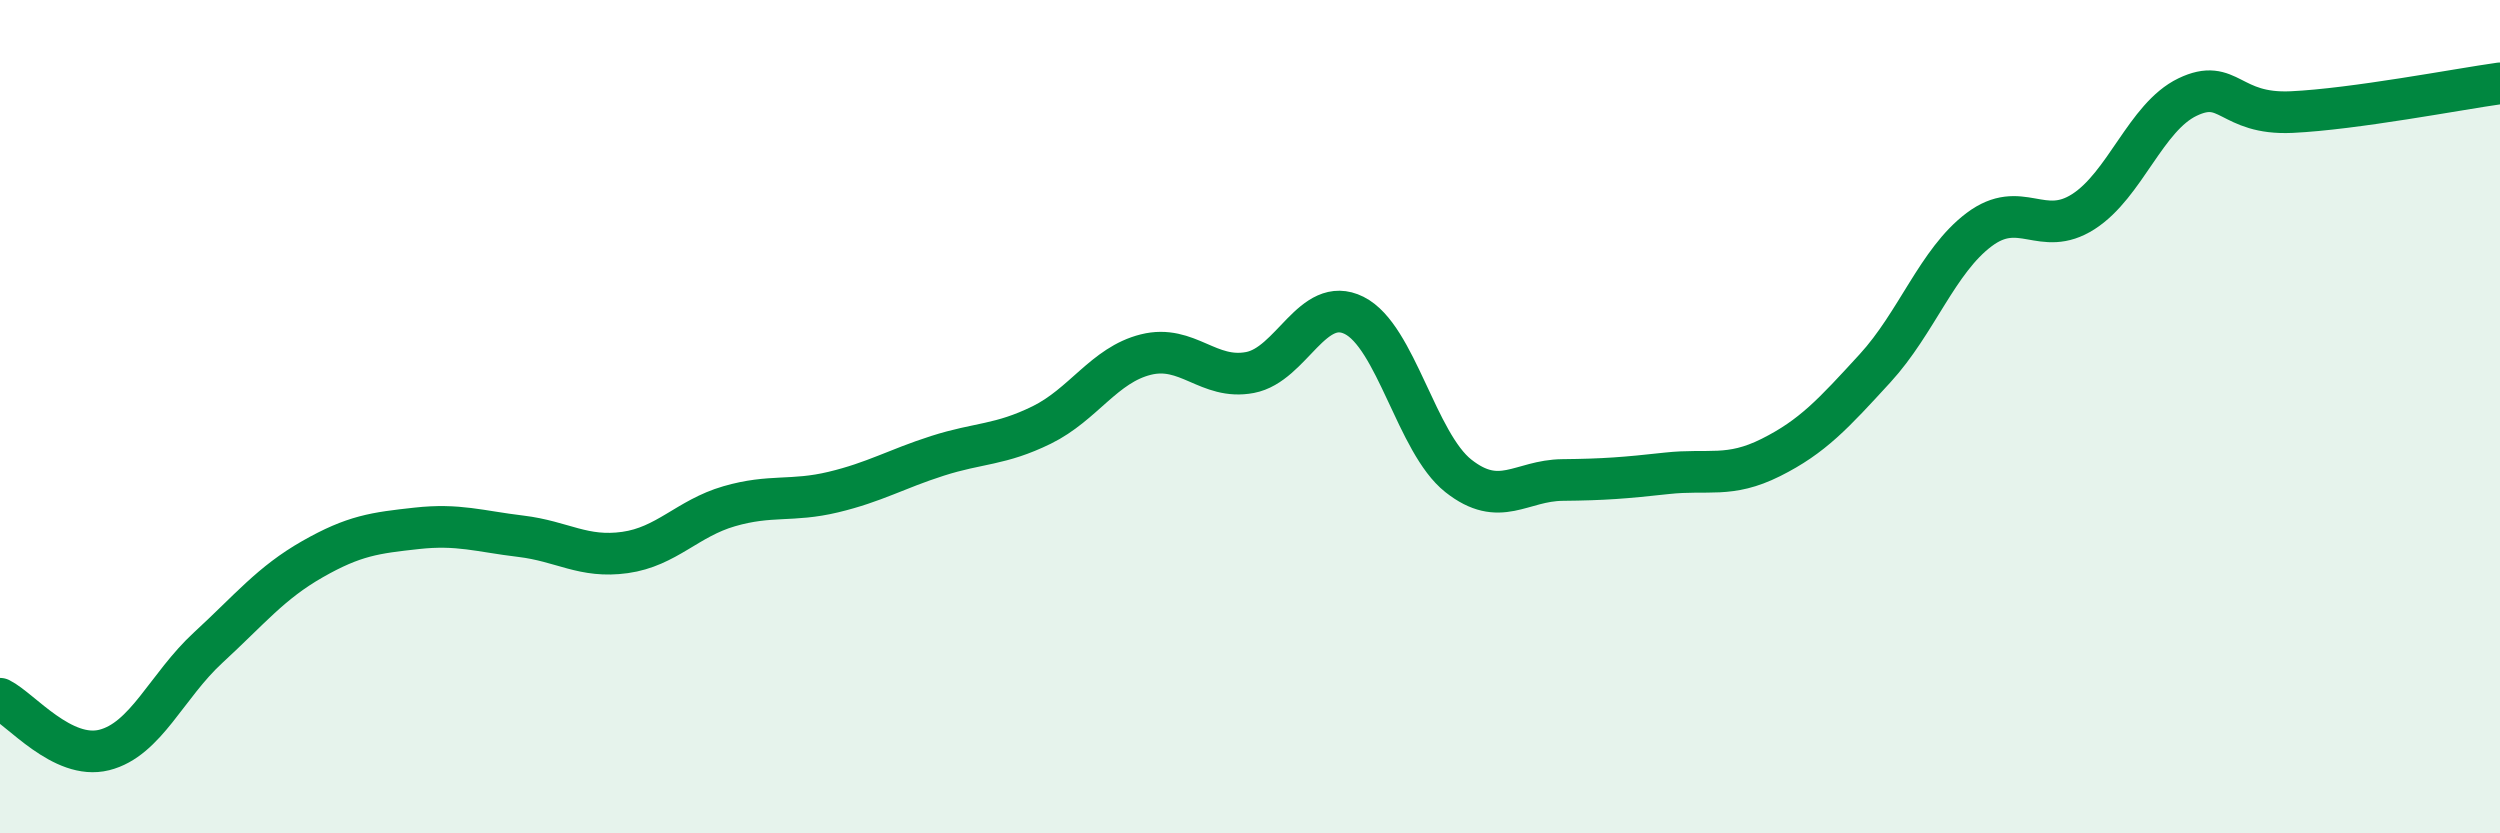
    <svg width="60" height="20" viewBox="0 0 60 20" xmlns="http://www.w3.org/2000/svg">
      <path
        d="M 0,16.77 C 0.5,17.02 1.5,18.25 2.5,18 C 3.5,17.75 4,16.46 5,15.54 C 6,14.62 6.5,13.99 7.5,13.42 C 8.5,12.85 9,12.79 10,12.68 C 11,12.57 11.5,12.75 12.5,12.87 C 13.5,12.99 14,13.4 15,13.26 C 16,13.12 16.5,12.44 17.5,12.15 C 18.5,11.86 19,12.05 20,11.81 C 21,11.57 21.5,11.26 22.5,10.94 C 23.5,10.62 24,10.69 25,10.2 C 26,9.71 26.5,8.76 27.5,8.51 C 28.5,8.26 29,9.13 30,8.94 C 31,8.75 31.5,7.07 32.5,7.57 C 33.5,8.07 34,10.63 35,11.42 C 36,12.21 36.5,11.53 37.5,11.52 C 38.5,11.51 39,11.47 40,11.36 C 41,11.25 41.5,11.48 42.5,10.98 C 43.5,10.48 44,9.93 45,8.84 C 46,7.75 46.5,6.26 47.5,5.51 C 48.5,4.76 49,5.72 50,5.08 C 51,4.44 51.5,2.81 52.5,2.33 C 53.5,1.85 53.5,2.76 55,2.69 C 56.5,2.62 59,2.14 60,2L60 20L0 20Z"
        fill="#008740"
        opacity="0.1"
        stroke-linecap="round"
        stroke-linejoin="round"
      />
      <path
        d="M 0,16.77 C 0.5,17.02 1.5,18.25 2.5,18 C 3.5,17.75 4,16.46 5,15.54 C 6,14.62 6.5,13.99 7.5,13.42 C 8.5,12.85 9,12.79 10,12.68 C 11,12.57 11.5,12.75 12.5,12.87 C 13.5,12.99 14,13.4 15,13.26 C 16,13.12 16.5,12.44 17.5,12.15 C 18.5,11.86 19,12.05 20,11.81 C 21,11.57 21.5,11.26 22.5,10.94 C 23.5,10.62 24,10.69 25,10.2 C 26,9.71 26.5,8.76 27.5,8.51 C 28.5,8.26 29,9.13 30,8.94 C 31,8.75 31.5,7.07 32.5,7.57 C 33.5,8.07 34,10.63 35,11.42 C 36,12.21 36.5,11.53 37.5,11.52 C 38.5,11.51 39,11.47 40,11.36 C 41,11.25 41.5,11.48 42.5,10.98 C 43.5,10.48 44,9.93 45,8.84 C 46,7.75 46.5,6.26 47.5,5.51 C 48.5,4.76 49,5.72 50,5.08 C 51,4.44 51.5,2.81 52.5,2.33 C 53.5,1.85 53.5,2.76 55,2.69 C 56.5,2.62 59,2.14 60,2"
        stroke="#008740"
        stroke-width="1"
        fill="none"
        stroke-linecap="round"
        stroke-linejoin="round"
      />
    </svg>
  